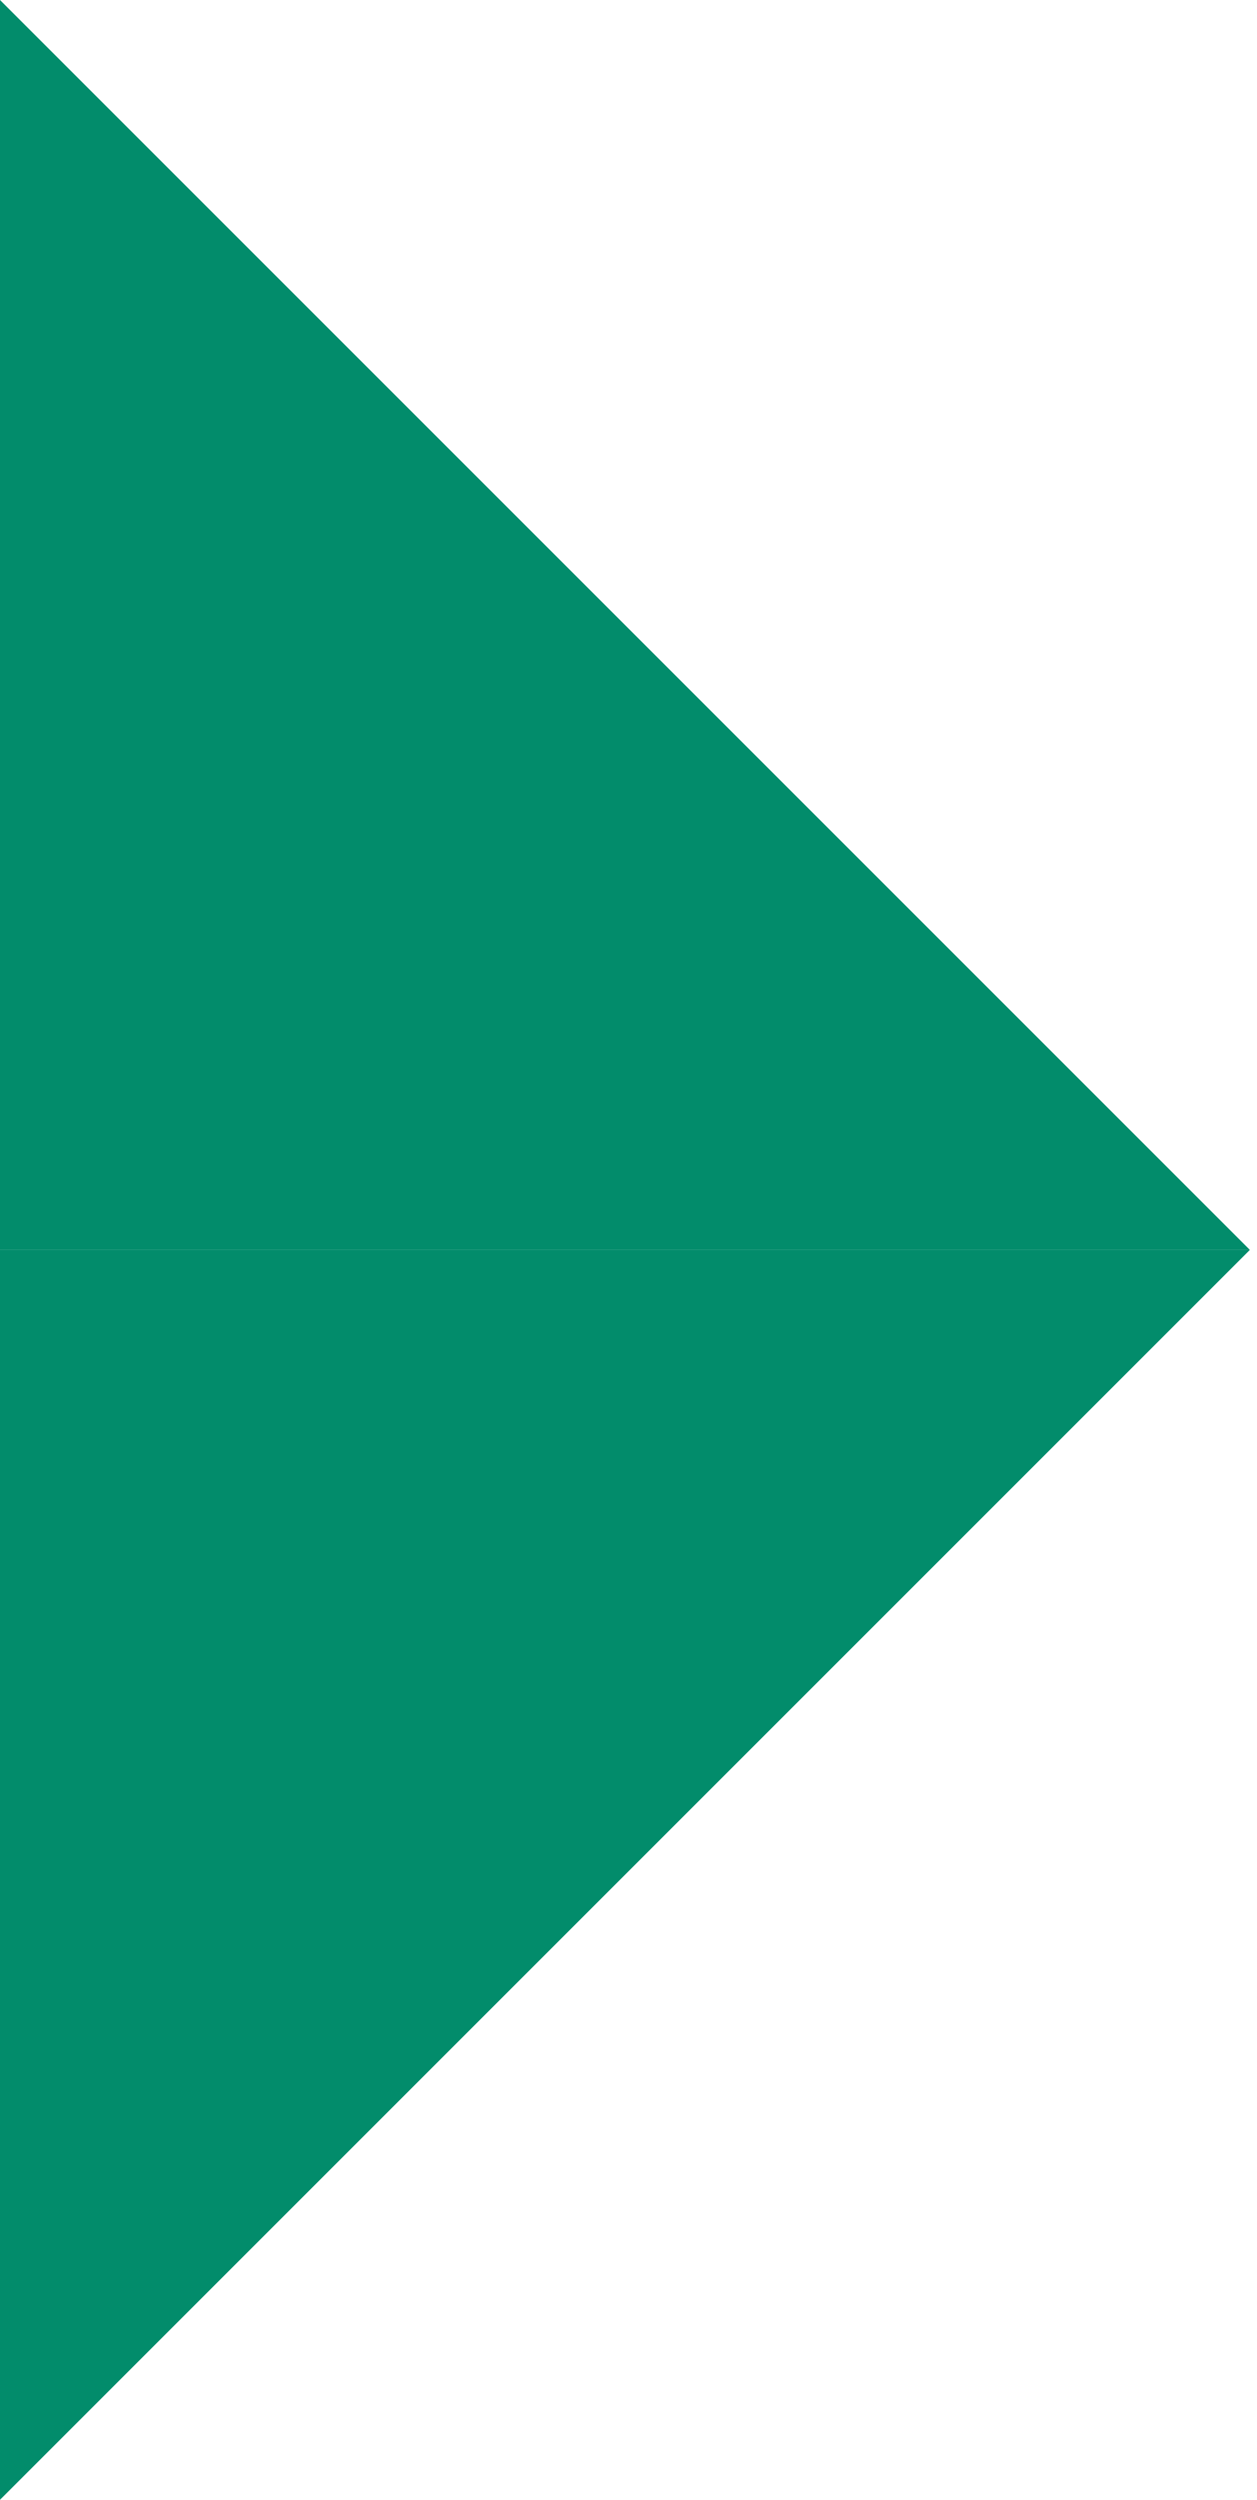 <svg width="88" height="175" viewBox="0 0 88 175" fill="none" xmlns="http://www.w3.org/2000/svg">
<path d="M-1.52588e-05 175L-7.6093e-06 87.5L87.5 87.5L-1.52588e-05 175Z" fill="#028C6B"/>
<path d="M87.5 87.5L1.63022e-05 87.5L1.52588e-05 1.04343e-06L87.5 87.5Z" fill="#028C6B"/>
</svg>
